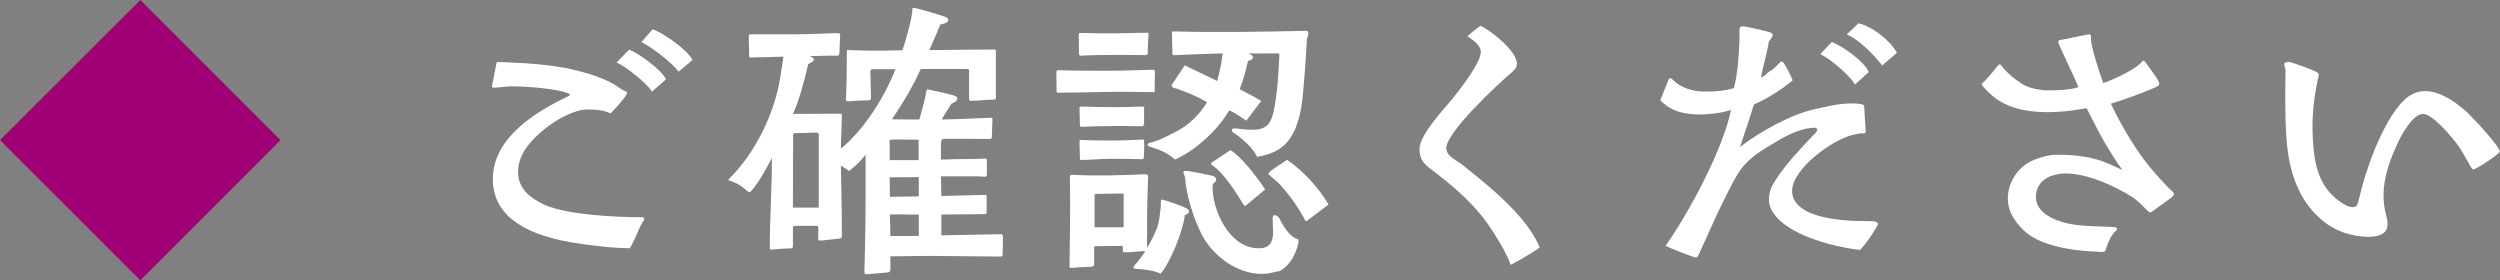 <?xml version="1.0" encoding="UTF-8"?>
<svg id="_レイヤー_2" data-name="レイヤー 2" xmlns="http://www.w3.org/2000/svg" viewBox="0 0 129.71 14.55">
  <rect x="0" y="0" width="129.71" height="14.55" fill="#808080" stroke="none"/>
  <defs>
    <style>
      .cls-1 {
        fill: #a00074;
      }

      .cls-1, .cls-2 {
        stroke-width: 0px;
      }

      .cls-2 {
        fill: #fff;
      }
    </style>
  </defs>
  <g id="DESIGN">
    <g>
      <path class="cls-1" d="M7.28,0l7.27,7.27-7.27,7.27L0,7.27,7.28,0Z"/>
      <path class="cls-2" d="M29.62,12.57c-2.68-.46-4.05-1.56-4.05-3.28,0-2.13,2.21-3.49,3.92-4.3.03-.02.06-.03.08-.06v-.04c-.58-.31-2.34-.41-3.06-.41-.3,0-.6.07-.92.07-.04,0-.06-.03-.06-.07v-.04l.24-1.22c.27-.01.54.02.83.03.93.03,1.86.12,2.77.28.79.17,1.7.41,2.43.81.18.09.33.23.51.33.04.03.17.07.21.1.01.03.01.04.01.06s0,.03-.03.08c-.16.27-.57.72-.82.97-.38-.17-.78-.2-1.19-.2-.73,0-1.69.57-2.23,1.01-.67.55-1.38,1.27-1.38,2.22,0,.89.6,1.33,1.33,1.7,1.23.55,3.75.66,5.13.66.04,0,.09.06.09.1,0,.07-.06.09-.09.15-.06.1-.12.22-.18.36-.15.34-.29.68-.48,1-1.02-.01-2.05-.15-3.06-.31ZM33.82,4.75c-.22-.41-1.39-1.33-1.83-1.51l.65-.66c.51.18,1.68,1.05,1.92,1.53l-.74.65ZM35.22,3.72c-.39-.49-1.38-1.26-1.94-1.54l.58-.66c.55.18,1.8,1.06,2.07,1.59l-.72.61Z"/>
      <path class="cls-2" d="M52.04,12.28l-.02.93c0,.07-.03.1-.1.1l-3.33-.03c-.79-.01-1.6.02-2.4.02.01.18.01.45.01.63,0,.1,0,.17-.11.2-.04.01-1.09.1-1.15.1-.11-.02-.09-.1-.09-.2,0-.34.03-.79.03-1.16.02-.88.03-1.74.03-2.62v-2.22c-.25.31-.53.6-.86.84-.13-.1-.28-.2-.42-.27.02,1.11.05,2.4.05,3.6,0,.14,0,.16-.15.18-.13.01-.83.1-.96.1-.08,0-.12-.01-.12-.1,0-.21.01-.36.01-.57,0-.07-.04-.09-.1-.09h-1.16s-.06.03-.06.06v1.01c0,.09-.09.1-.17.1-.32,0-.63.04-.95.06-.06,0-.08-.02-.08-.08,0-1.51.11-3.18.11-4.68-.25.49-.71,1.33-1.09,1.74-.06.06-.11.04-.17,0-.06-.06-.14-.12-.2-.17-.24-.2-.45-.29-.75-.39-.03-.01-.04-.01-.04-.03s0-.03.01-.05c1.37-1.32,2.37-3.4,2.67-5.26.06-.36.12-.74.17-1.09-.45.01-1.27.04-1.68.04-.09,0-.1.02-.1-.06l-.02-1c0-.12,0-.14.12-.14h2.28c.75,0,1.88-.06,2.22-.06.09,0,.12.03.12.12-.02.24-.02.63-.04.93-.02.12-.06.12-.12.12h-.42c-.32,0-.72.02-1.02.02.09.03.23.07.23.2,0,.07-.12.12-.29.22-.18.82-.5,1.98-.79,2.58.85,0,1.58-.01,2.43-.01.09,0,.11.01.11.1,0,.3-.05,1.29-.05,1.71,1.19-.96,2.28-2.7,2.83-4.12h-1.24s-.06.06-.06.09c0,.48.03.95.03,1.43,0,.07-.09.1-.15.1-.27,0-.52.01-.78.03-.09,0-.21.03-.3.01-.04,0-.07-.03-.07-.07,0-.28.03-.54.03-.81,0-.57.02-1.14.02-1.71,0-.09.03-.07.1-.06l1.17.03c.55.01,1.07-.02,1.61-.02.15-.42.52-1.71.52-2.13,0-.07.03-.07.06-.07h.04c.13.01,1.42.39,1.59.46.12.05.17.1.17.15,0,.19-.29.22-.41.25-.17.42-.41.95-.57,1.33,1.08-.01,2.28-.03,3.35-.03.07,0,.1.02.1.09v2.34c0,.07,0,.12-.01.14-.02.01-.06.03-.14.03-.36,0-.78.06-1.14.06-.08,0-.1-.02-.1-.08v-1.53s-.06-.04-.11-.04h-2.4c-.41.91-.93,1.78-1.49,2.61.5.01.95.01,1.42.01.12-.42.29-1.02.36-1.45.01-.06.03-.09.04-.1.01-.02.06-.02.1,0,.47.1.89.19,1.31.31.31.1.13.34-.15.42-.1.18-.41.65-.5.82.58-.01,1.2-.03,1.8-.06.21,0,.62-.03.74-.03.1,0,.1.03.09.15,0,.28-.03.63-.03.81,0,.11-.01.14-.1.14h-.42s-.95-.01-.95-.01h-1.04c-.1.06-.13.07-.13.27v.81c.51-.02,1.02-.03,1.56-.03.22,0,.6-.02.72-.02.04,0,.08,0,.09.02.01.01.01.04.01.1v.7c-.01.09-.03.12-.1.12s-.24-.02-.34-.02h-1.94c0,.34.02.65.02,1.02l1.54-.04c.24,0,.61-.02.73-.02.08,0,.08.03.08.14v.71c0,.07,0,.15-.09.15l-2.26.02v1.08l3.09-.06c.07,0,.09.03.09.08v.04ZM42.48,10.78v-3.84s-.06-.06-.09-.06c-.39,0-.78.03-1.16.03-.04,0-.08.03-.08.07,0,1.25-.01,2.55-.01,3.79h1.33ZM46.16,8.31h1.5v-1.06c-.17,0-1.46-.03-1.5.01v1.05ZM47.67,9.19c-.51,0-1,.01-1.51.01,0,.33.01.68.01,1.01.5,0,.99-.02,1.5-.02v-1ZM47.67,11.13c-.51.02-1-.03-1.5,0,.02.39.02.74.02,1.12.49,0,.99-.01,1.48-.01v-1.11Z"/>
      <path class="cls-2" d="M59.92,4.71c0,.06-.01.07-.08.07-.76,0-1.56-.03-2.42-.01-.76.01-1.74.04-2.49.04-.11,0-.11-.01-.11-.12,0-.3-.01-.61-.01-.91,0-.09.01-.14.1-.14.77.03,1.71.03,2.57.03.78,0,1.54-.03,2.32-.05.11,0,.12.03.12.14-.01.3-.01.69-.01.95ZM61.47,11.19c-.1.81-.72,2.37-1.25,3.01-.36-.18-.92-.23-1.32-.26-.12,0-.12-.09-.03-.18.15-.17.36-.42.55-.73h-.06c-.32.01-.66.06-.99.06-.12.01-.11-.03-.11-.12v-.15s-.03-.06-.06-.06c-.43,0-.95.01-1.35.01-.03,0-.08.02-.08.06v.89c0,.09-.08.1-.13.12-.32,0-.84.05-1.07.06-.06,0-.08-.04-.08-.09.04-2.31.04-3.88.02-4.6-.02-.12.06-.15.15-.14,1.04.06,2.62.03,3.78-.03.1,0,.13.06.13.15-.06,1.26-.06,2.5-.06,3.67.21-.33.4-.71.54-1.08.1-.31.13-.64.17-.99.01-.1.01-.21.01-.32.01-.09.01-.14.12-.1.17.03.96.32,1.11.39.33.15.3.28-.01.42ZM59.54,2.77c0,.06-.03.09-.11.09-.62-.01-1.09-.01-1.63-.01-.57,0-1.21.01-1.71.04-.09,0-.11-.04-.11-.12,0-.22,0-.63-.01-.94,0-.09,0-.14.12-.12.58.02,1.18.02,1.8.02.53,0,1.02-.03,1.58-.03.1-.01.12.01.12.1-.03.31-.04.66-.04.97ZM59.35,6.43c-.01.1-.03.12-.12.12-.79-.02-2.14-.02-3.1.03-.09,0-.1-.02-.1-.09l-.02-.82c-.01-.1-.01-.14.09-.14.51.01,1.11.03,1.67.03.5,0,1.05-.02,1.49-.03.09,0,.12.03.1.12v.78ZM59.34,8.16c0,.09-.01.1-.09.1-.58-.02-1.16-.02-1.63-.02-.54,0-.9.05-1.49.06-.09.01-.1-.01-.1-.09l-.02-.81c0-.1-.01-.14.09-.14.58.03,1.12.03,1.7.03.48,0,1.04-.03,1.46-.05.1-.01.1.02.1.12.02.25-.01.51-.01.78ZM56.79,11.79h1.51v-1.69s0-.06-.04-.06l-1.39.02s-.08.01-.08.06v1.68ZM67.81,1.98c-.06,1.14-.13,2.1-.22,3.01-.04.47-.14,1.01-.29,1.44-.45,1.33-1.32,1.56-2.08,1.71-.18-.44-.81-1-1.23-1.26-.1-.06-.13-.22.06-.22.21.01.41.04.57.06.99.07,1.31-.12,1.49-1.09.17-.85.22-1.78.27-2.8,0-.03-.02-.06-.06-.06-.51,0-1.05.01-1.53,0,.36.17.23.33-.04.39-.13.57-.21.9-.43,1.47.38.2.75.38,1.12.61l-.78,1.02c-.29-.21-.57-.38-.88-.54-.6,1.06-1.83,2.13-2.82,2.56-.38-.36-.81-.52-1.33-.68-.09-.01-.12-.15-.01-.18.25-.06.5-.15.65-.22.38-.18.87-.41,1.21-.65.46-.34.85-.75,1.15-1.25-.43-.24-.87-.45-1.33-.61-.13-.06-.27-.09-.4-.13-.06-.03-.15-.09-.09-.18l.66-.99,1.68.81c.13-.49.24-.92.28-1.43-.82.02-1.62.05-2.47.09-.08,0-.13.02-.13-.09,0-.31-.02-.69-.02-1.02-.01-.06-.01-.12.06-.12h.03c2.26.06,4.44.02,6.84-.03.15,0,.16.09.13.2-.02.04-.03.14-.03.18ZM66.28,14.07c-.27.09-.54.14-.82.14-1.26,0-2.48-.89-3.08-1.99-.36-.69-.63-1.5-.79-2.26-.03-.17-.06-.32-.08-.48-.01-.09-.01-.21-.03-.3-.04-.14-.18-.31.03-.31.17-.02,1.28.22,1.4.25.1.03.19.09.19.21,0,.15-.21.12-.19.39.01,1.21.85,3.03,2.22,3.15.45.05.69-.07.81-.28.18-.31.09-.81.09-1.27,0-.25.25-.17.36.03.18.39.54.96.99,1.08-.03.6-.5,1.49-1.1,1.67ZM64.69,10.62c-.09.09-.1.09-.19-.03-.09-.14-.17-.28-.26-.42-.31-.49-.81-1.21-1.29-1.56-.12-.08-.18-.12-.03-.21.15-.1.73-.48.92-.61.55.31,1.46,1.5,1.8,2.04l-.95.79ZM67.81,11.46c-.09.03-.12-.07-.15-.14-.38-.68-.82-1.3-1.36-1.86-.15-.14-.32-.26-.45-.39-.06-.04-.06-.07,0-.12.27-.26.63-.44.93-.66.84.58,1.63,1.44,2.15,2.32l-1.11.84Z"/>
      <path class="cls-2" d="M77.21,11.64c-.79-1.12-1.81-1.98-2.91-2.82-.42-.31-.65-.55-.65-1.09,0-.72,1.21-2.01,1.67-2.56.38-.47,1.56-1.95,1.51-2.52-.03-.32-.45-.61-.7-.77.22-.19.45-.38.69-.54.53.24,1.91,1.33,1.88,1.97-.01.22-.12.31-.27.45-.69.58-3.46,3.15-3.39,3.96.02.17.08.26.2.38.18.17.42.29.62.44.33.26.64.52.96.78,1.14.94,2.49,2.16,3.07,3.52-.48.33-.99.63-1.51.9-.21-.61-.78-1.54-1.16-2.08Z"/>
      <path class="cls-2" d="M86.42,12.75c.79-1.12,1.7-2.74,2.28-3.99.39-.81.95-2.19,1.11-3.06-.49.17-1.02.22-1.54.24-.82,0-1.53-.12-2.13-.74l.44-1.08c.03-.09.1-.06.17-.02l.22.2c.46.34,1.04.47,1.61.45.46,0,.93-.04,1.38-.18.21-.76.25-1.67.29-2.46v-.58c.01-.15.06-.15.21-.17.04,0,1.35.29,1.39.32.2.09.12.18.03.34-.03.04-.08.09-.11.15-.09.63-.3,1.23-.4,1.86.16-.06.27-.19.4-.3.09-.06.18-.1.27-.18.1-.09.21-.21.31-.31.11-.09.13-.06.2.04.18.27.33.58.46.89-.6.5-1.29.93-2.01,1.25-.22.73-.48,1.47-.72,2.2,1.05-.79,2.64-1.7,3.94-1.97.51-.1.99-.24,1.51-.27.12-.02.98-.05.99.12l.08,1.32c0,.12-.12.1-.2.1-.12,0-.25.03-.38.06-1.05.18-3.25,1.77-3.24,2.94.03,1.19,1.88,1.44,2.76,1.51.46.05.97.03,1.44.05.12,0,.32.06.23.22l-.06.1c-.24.41-.52.82-.84,1.17-1.3-.15-3.46-.69-4.35-1.72-.2-.24-.38-.54-.38-.87,0-.45.13-.72.38-1.09.53-.81,1.21-1.53,1.88-2.23.06-.05.25-.24.25-.34-.04-.11-.15-.09-.25-.09-.75.06-1.46.46-2.08.84-1.63.95-1.74,1.38-2.54,2.96-.46.91-.85,1.86-1.29,2.79-.03.06-.06.14-.15.14-.12,0-1.37-.51-1.56-.6ZM96.24,4.38c-.25-.46-1.31-1.36-1.8-1.57l.6-.63c.55.2,1.7,1.02,1.92,1.56l-.72.65ZM97.65,3.39c-.42-.54-1.2-1.35-1.83-1.6l.6-.58c.72.16,1.65.88,2,1.53l-.77.66Z"/>
      <path class="cls-2" d="M108.93,13.06c-1.08-.03-2.28-.17-3.27-.65-.6-.28-1.23-.95-1.42-1.62-.27-.99.32-2.11,1.28-2.49.39-.15.76-.27,1.2-.27.93-.01,1.89.1,2.74.49l.66.3c-.34-.46-.64-.96-.93-1.44-.33-.57-.62-1.18-.93-1.77-1.46.28-3.57.43-4.8-.57-.17-.14-.56-.48-.65-.68.23-.21.44-.45.63-.69.08-.09.17-.22.25-.3.03-.04.09-.04.12,0,.08.06.12.17.2.24.24.27.55.51.85.71.36.24.75.31,1.19.36.42.03,1.41-.01,1.79-.16-.12-.32-1.05-2.24-1.05-2.32,0-.1.03-.12.18-.14.29-.04.67-.14.99-.2.11-.01.23-.04.36-.07.03,0,.04-.01.08-.01.1,0,.09.12.09.27,0,.37.48,1.87.64,2.26.45-.15,1.68-.71,1.98-1.08.06-.07.09-.12.18-.04.03.04.65.9.67.96.12.24.09.27-.13.38-.6.27-1.68.66-2.31.85.62,1.3,1.46,2.71,2.43,3.76.22.24.43.48.67.71.08.07.17.14.17.21,0,.04-.03.09-.08.14-.15.15-.75.54-.97.72-.08.06-.13.09-.17.1-.06,0-.11-.06-.24-.18-.25-.24-.46-.47-.69-.61-.9-.58-2.34-1.23-3.45-1.23-.76,0-1.53.33-1.56,1.2-.02.82.94,1.23,1.6,1.38.57.14,1.23.15,1.77.17.24,0,.46.03.69.03.12,0,.21.1.09.2-.12.09-.19.21-.27.34-.09.18-.2.42-.24.58-.03.15-.09.17-.21.17h-.13Z"/>
      <path class="cls-2" d="M122.16,12.21c-1.32-.23-2.31-1.17-2.88-2.34-.69-1.42-.69-3.01-.71-4.56-.01-.51.01-1.02.01-1.53.02-.1,0-.18-.03-.28-.02-.06-.03-.12-.03-.15,0-.09.04-.12.21-.14.17,0,1.32.44,1.46.52.13.09.13.12.1.27-.03.1-.06.2-.07.3-.18.92-.27,1.77-.23,2.7.04,1.08.17,2.25.96,3.07.2.22,1,.91,1.33.6.06-.06.25-.92.29-1.03.33-1.26,1.37-4.11,2.58-4.75.99-.52,2.17.31,2.88.96.25.24,1.67,1.74,1.67,2.02,0,.1-1.21.92-1.38.92-.08,0-.25-.36-.27-.39-.15-.27-.3-.53-.46-.78-.29-.41-1.35-1.71-1.88-1.71s-1.16,1.16-1.33,1.56c-.54,1.16-.93,2.42-.58,3.68.17.63.08,1.03-.64,1.12-.08,0-.15.02-.23.02-.25,0-.52-.04-.76-.07Z"/>
    </g>
  </g>
</svg>